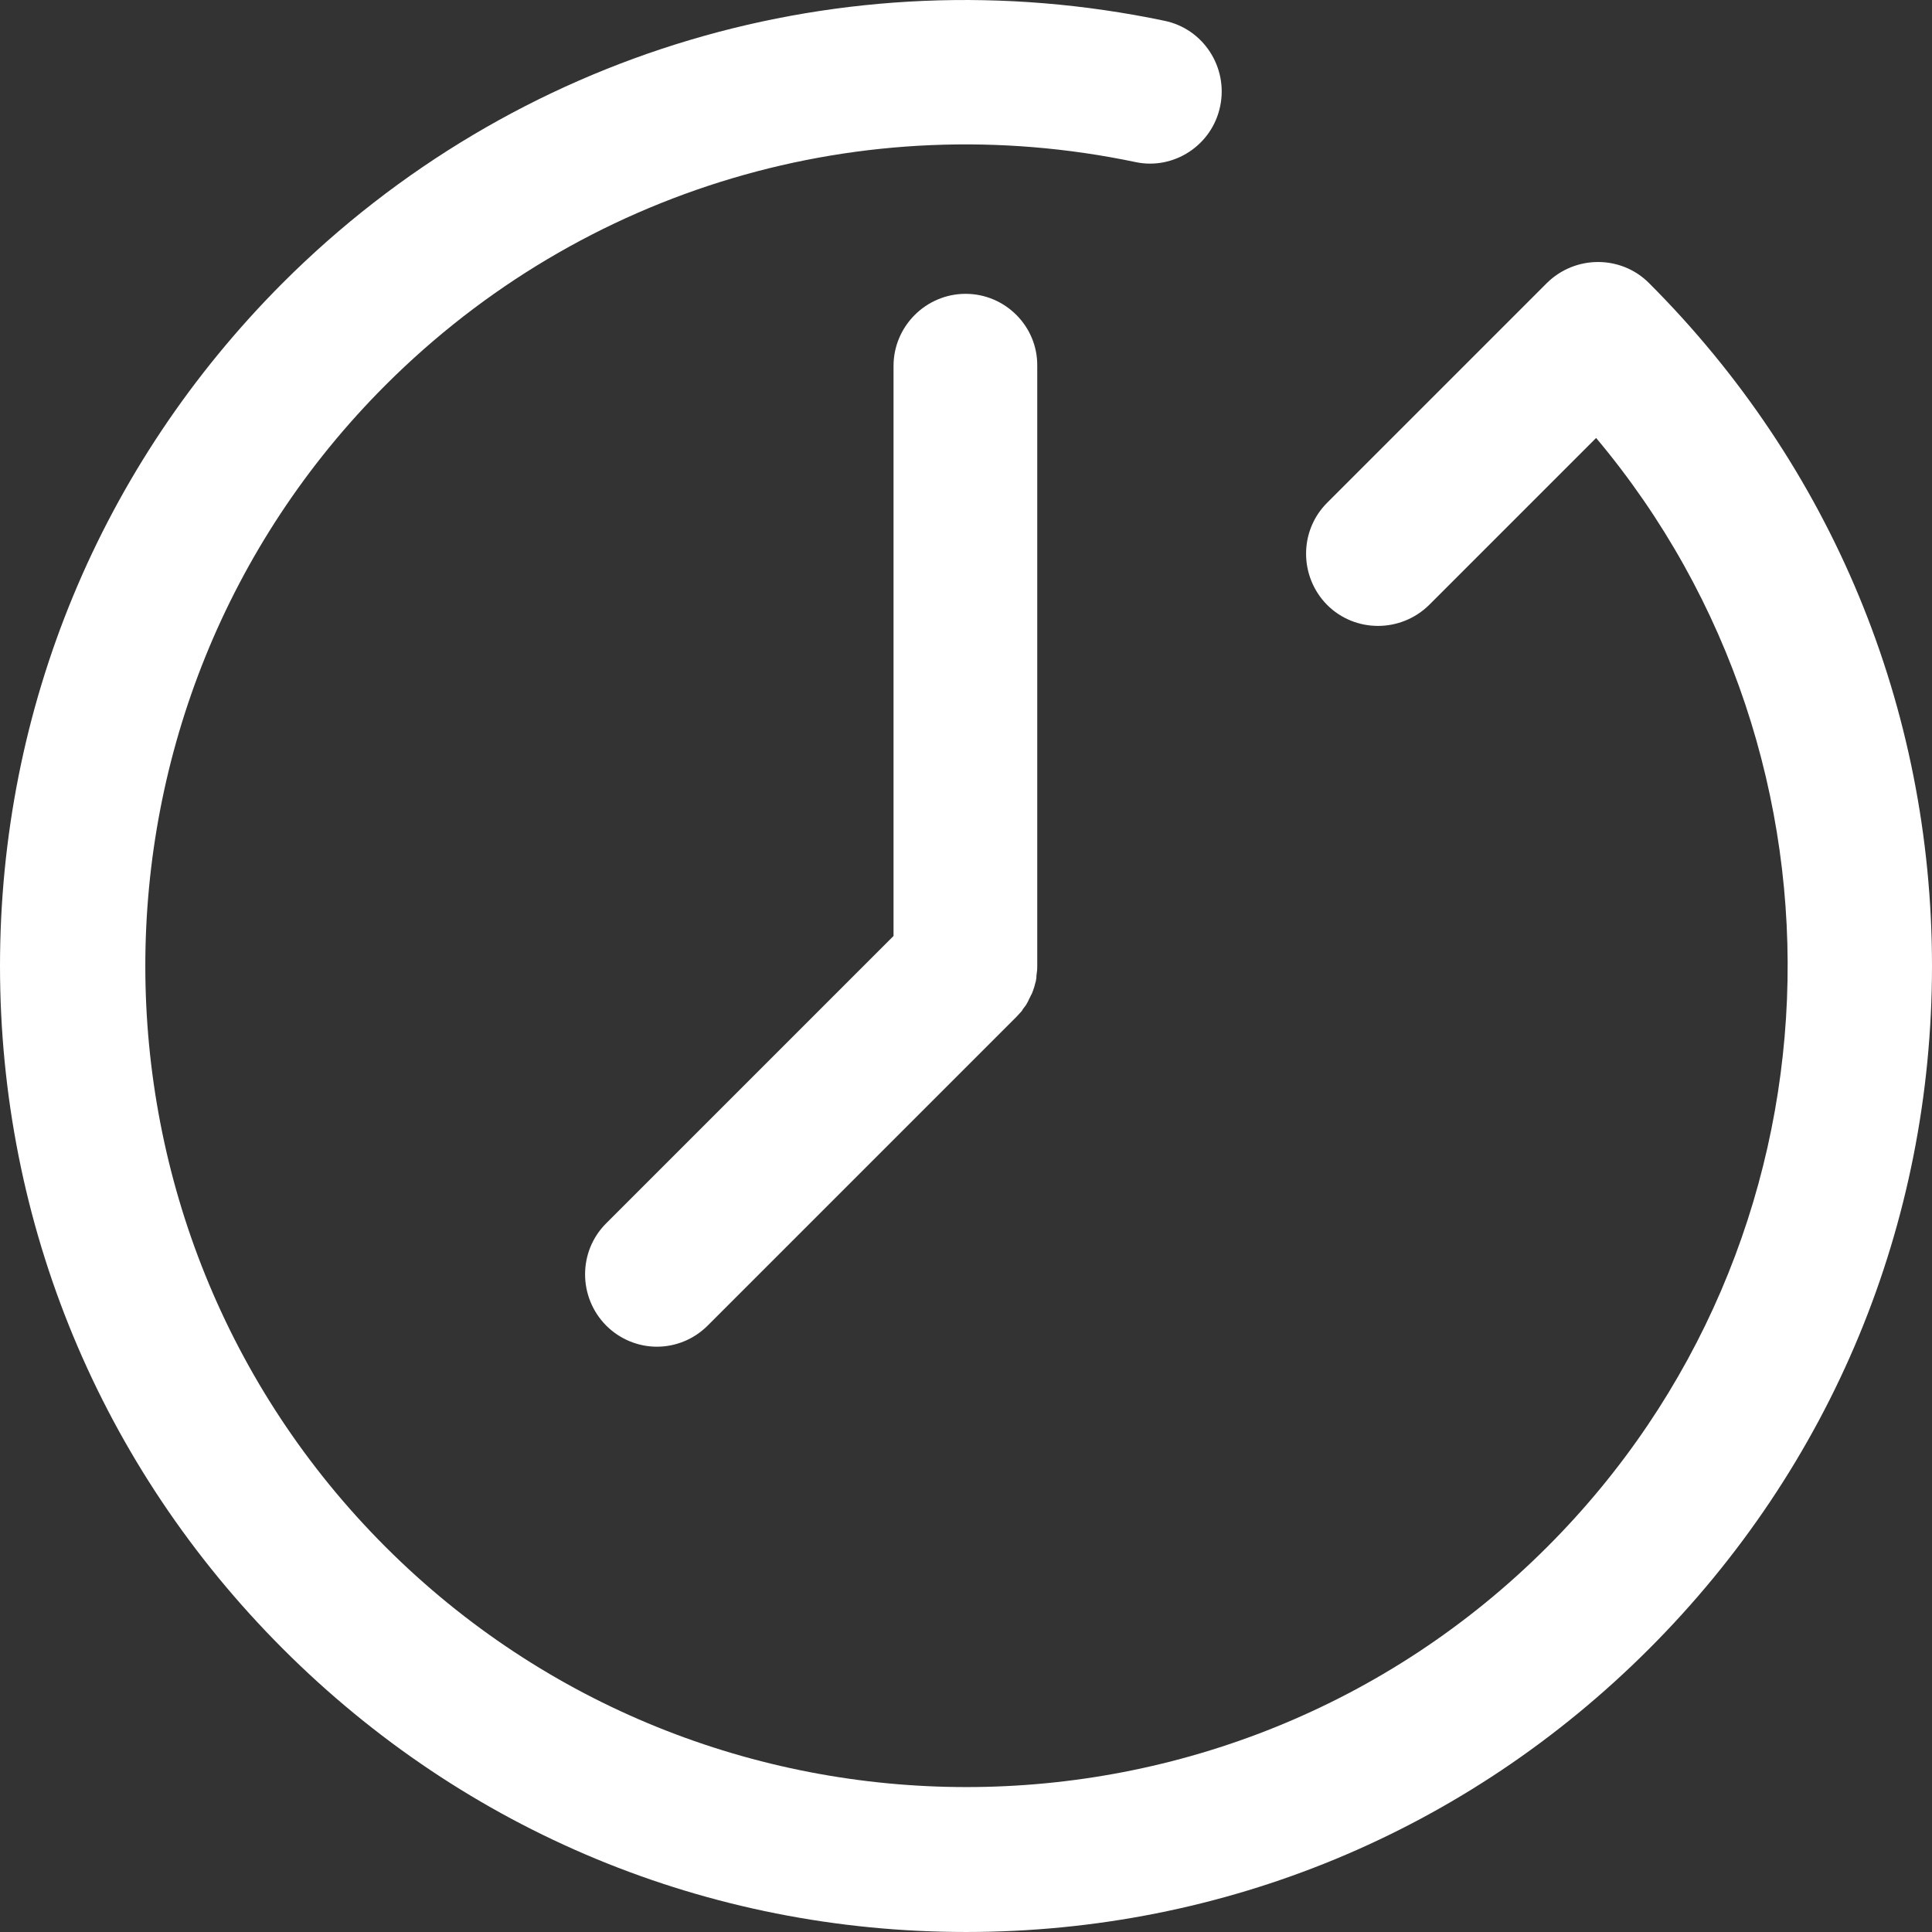 <?xml version="1.0" encoding="iso-8859-1"?>
<!-- Generator: Adobe Illustrator 19.0.0, SVG Export Plug-In . SVG Version: 6.00 Build 0)  -->
<svg xmlns="http://www.w3.org/2000/svg" xmlns:xlink="http://www.w3.org/1999/xlink" version="1.1" id="Layer_1" x="0px" y="0px" viewBox="0 0 482.6 482.6" style="enable-background:new 0 0 482.6 482.6;" xml:space="preserve" width="512px" height="512px">
<rect x="0" y="0" width="482.6" height="482.6" fill="#333333" stroke="none"/>
<g>
	<g>
		<path d="M411.9,70.697c-7-7-18.4-7-25.5,0l-54.9,54.9c-7,7-7,18.4,0,25.5c7,7,18.4,7,25.5,0l41.7-41.7    c67.6,80.5,63.6,201.2-12.2,277c-80,80-210.2,80-290.2,0s-80-210.2,0-290.2c49.2-49.2,119.3-70,187.4-55.7c9.5,2,19.1-4.2,21.1-14    c2-9.7-4.2-19.3-13.9-21.3c-80.1-16.8-162.5,7.7-220.3,65.5c-45.5,45.6-70.6,106.2-70.6,170.6s25.1,125,70.7,170.6    c45.6,45.6,106.1,70.7,170.6,70.7s125-25.1,170.6-70.7c45.6-45.6,70.7-106.1,70.7-170.6S457.5,116.297,411.9,70.697z" fill="#FFFFFF"/>
	</g>
</g>
<g>
	<g>
		<path d="M241.2,73.397c-9.9,0-18,8.1-18,18v142.4l-71.8,71.8c-7,7-7,18.4,0,25.5c3.5,3.5,8.1,5.3,12.7,5.3c4.6,0,9.2-1.8,12.7-5.3    l77.1-77.1c0.4-0.4,0.8-0.9,1.2-1.3c0.2-0.2,0.3-0.4,0.4-0.6c0.2-0.3,0.4-0.5,0.6-0.8c0.2-0.2,0.3-0.5,0.5-0.8    c0.1-0.2,0.3-0.5,0.4-0.8c0.1-0.3,0.3-0.5,0.4-0.8c0.1-0.3,0.3-0.5,0.4-0.8c0.1-0.3,0.2-0.5,0.3-0.8c0.1-0.3,0.2-0.6,0.3-0.9    c0.1-0.3,0.1-0.5,0.2-0.8c0.1-0.3,0.2-0.6,0.2-0.9c0.1-0.3,0.1-0.6,0.1-1c0-0.3,0.1-0.5,0.1-0.8c0.1-0.6,0.1-1.2,0.1-1.8v-149.7    C259.2,81.497,251.1,73.397,241.2,73.397z" fill="#FFFFFF"/>
	</g>
</g>
<g>
</g>
<g>
</g>
<g>
</g>
<g>
</g>
<g>
</g>
<g>
</g>
<g>
</g>
<g>
</g>
<g>
</g>
<g>
</g>
<g>
</g>
<g>
</g>
<g>
</g>
<g>
</g>
<g>
</g>
</svg>
